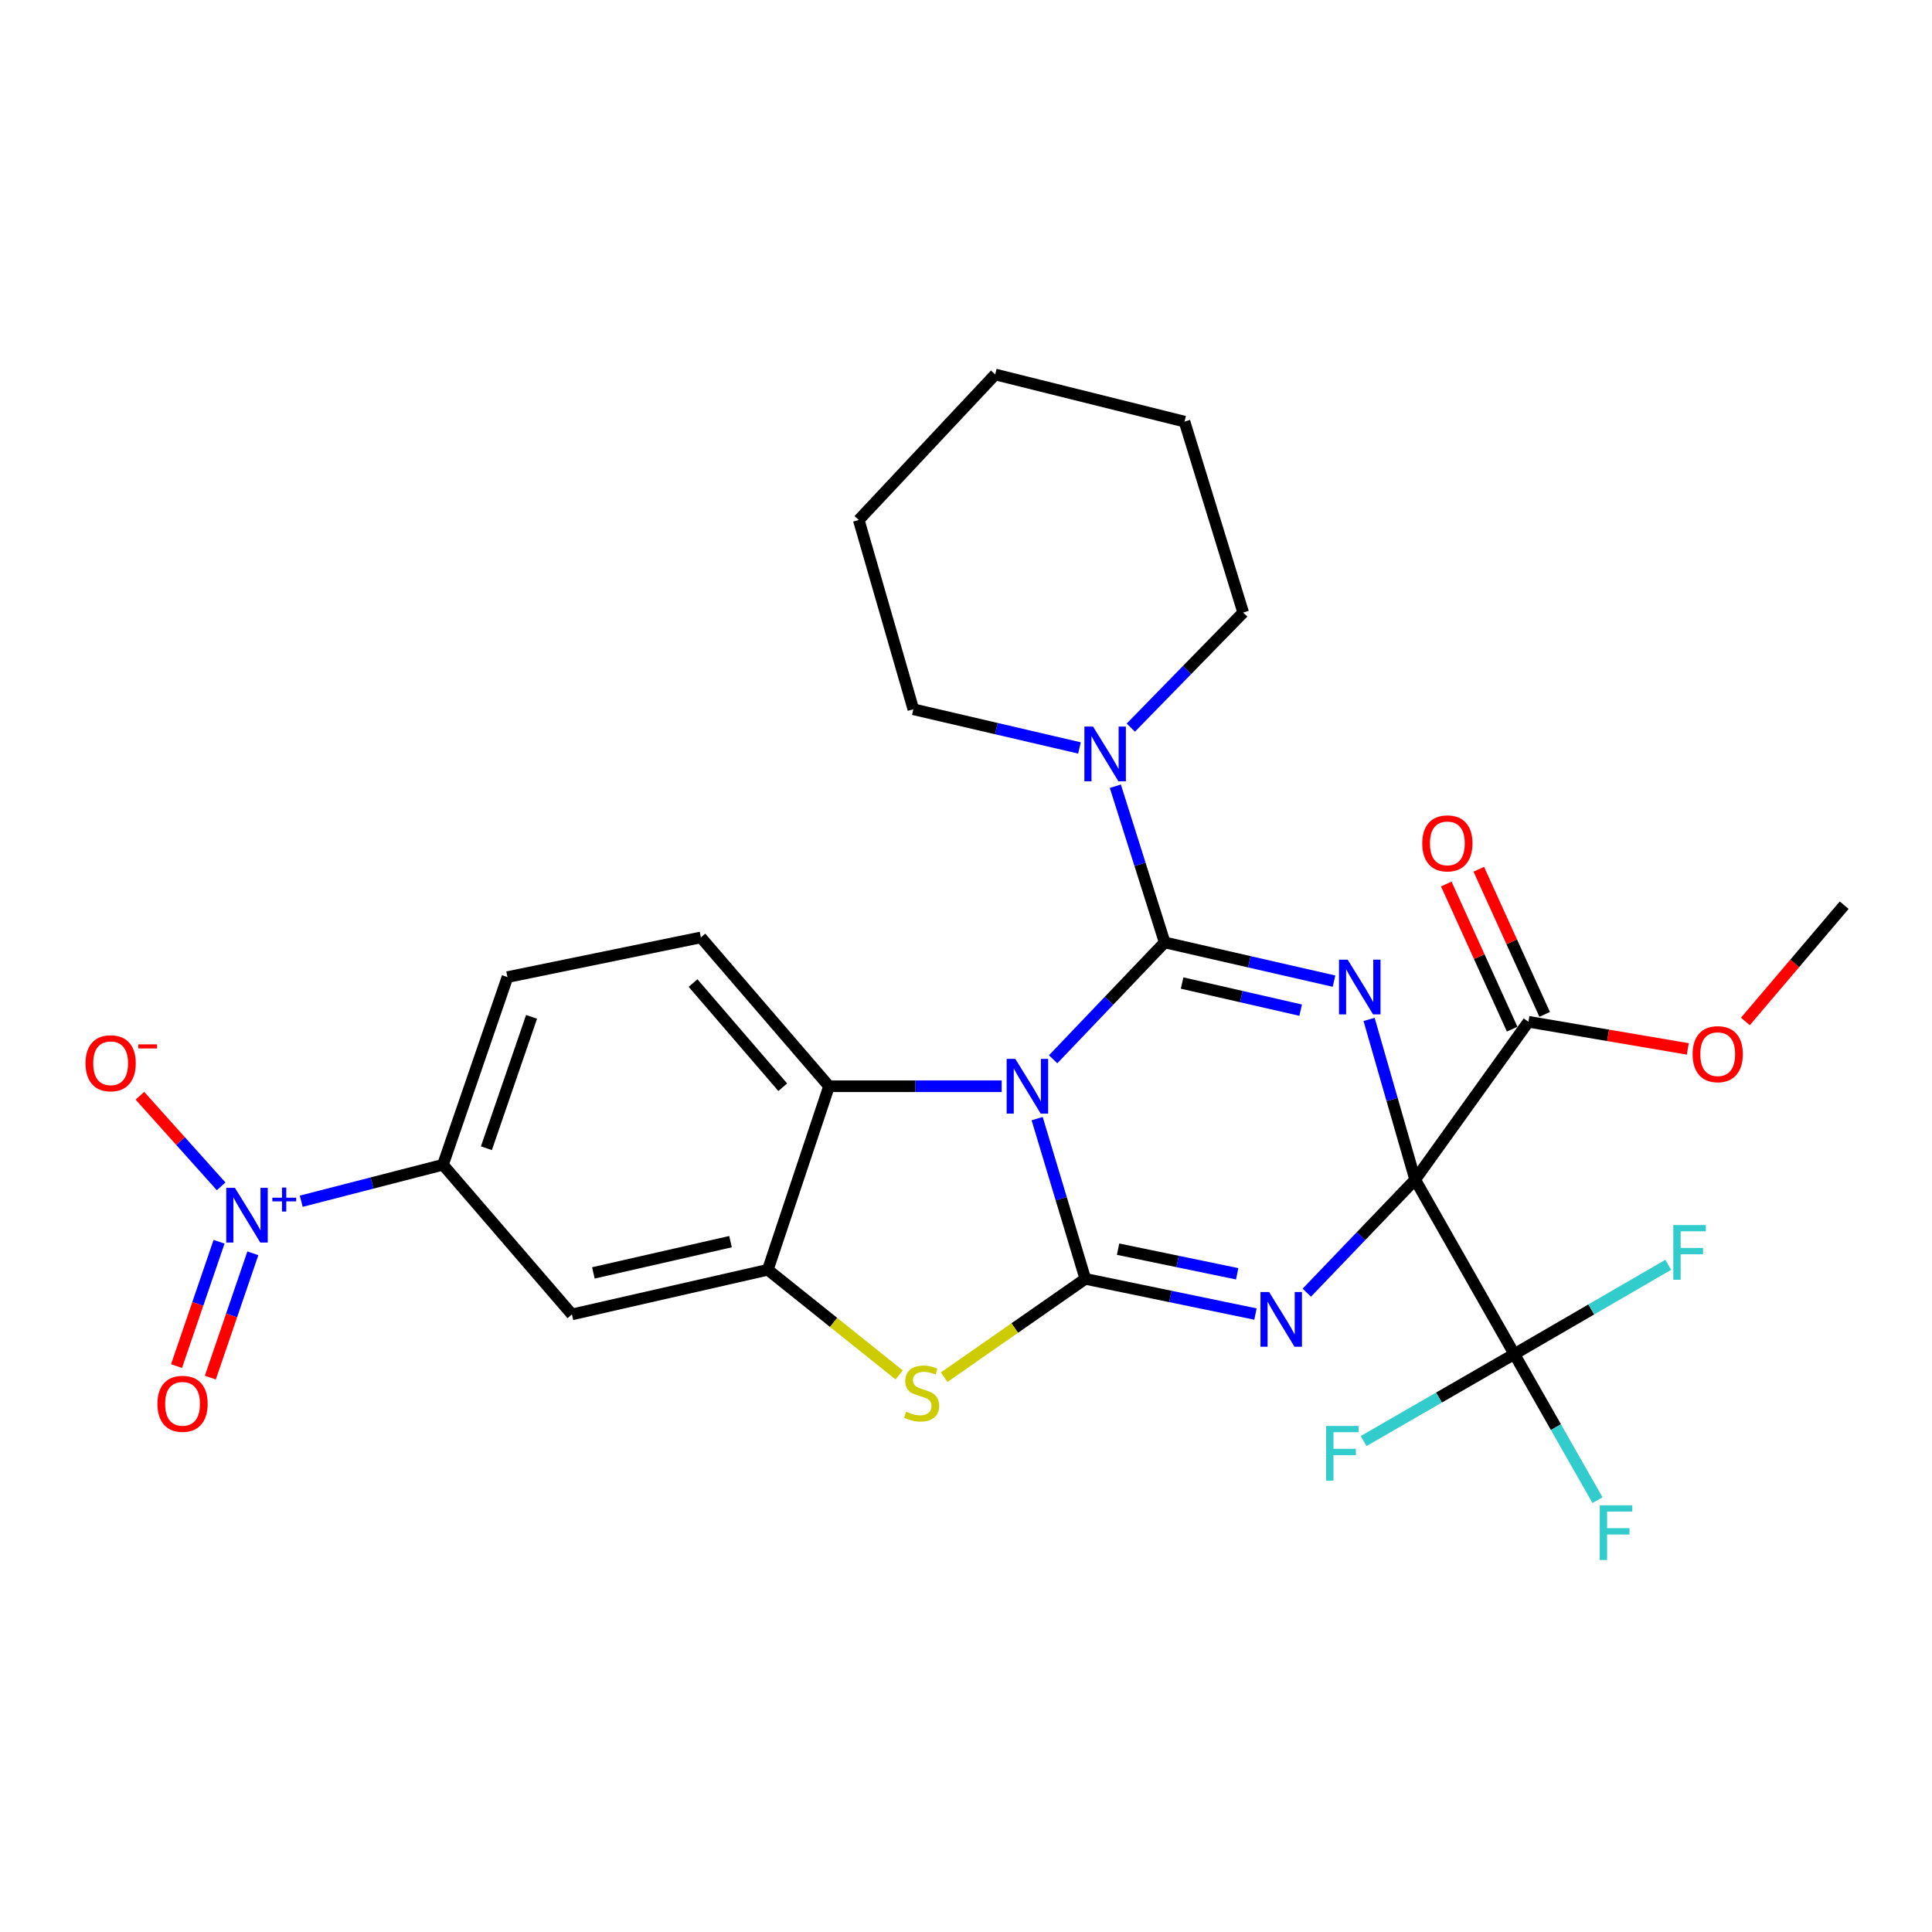 <?xml version='1.0' encoding='iso-8859-1'?>
<svg version='1.1' baseProfile='full'
              xmlns='http://www.w3.org/2000/svg'
                      xmlns:rdkit='http://www.rdkit.org/xml'
                      xmlns:xlink='http://www.w3.org/1999/xlink'
                  xml:space='preserve'
width='1000px' height='1000px' viewBox='0 0 1000 1000'>
<!-- END OF HEADER -->
<rect style='opacity:1.0;fill:#FFFFFF;stroke:none' width='1000' height='1000' x='0' y='0'> </rect>
<path class='bond-2' d='M 732.476,610.587 L 720.553,569.115' style='fill:none;fill-rule:evenodd;stroke:#000000;stroke-width:6px;stroke-linecap:butt;stroke-linejoin:miter;stroke-opacity:1' />
<path class='bond-2' d='M 720.553,569.115 L 708.63,527.643' style='fill:none;fill-rule:evenodd;stroke:#0000FF;stroke-width:6px;stroke-linecap:butt;stroke-linejoin:miter;stroke-opacity:1' />
<path class='bond-3' d='M 732.476,610.587 L 704.438,639.837' style='fill:none;fill-rule:evenodd;stroke:#000000;stroke-width:6px;stroke-linecap:butt;stroke-linejoin:miter;stroke-opacity:1' />
<path class='bond-3' d='M 704.438,639.837 L 676.4,669.088' style='fill:none;fill-rule:evenodd;stroke:#0000FF;stroke-width:6px;stroke-linecap:butt;stroke-linejoin:miter;stroke-opacity:1' />
<path class='bond-6' d='M 732.476,610.587 L 783.814,700.877' style='fill:none;fill-rule:evenodd;stroke:#000000;stroke-width:6px;stroke-linecap:butt;stroke-linejoin:miter;stroke-opacity:1' />
<path class='bond-11' d='M 732.476,610.587 L 791.105,528.872' style='fill:none;fill-rule:evenodd;stroke:#000000;stroke-width:6px;stroke-linecap:butt;stroke-linejoin:miter;stroke-opacity:1' />
<path class='bond-0' d='M 602.833,487.793 L 646.658,497.817' style='fill:none;fill-rule:evenodd;stroke:#000000;stroke-width:6px;stroke-linecap:butt;stroke-linejoin:miter;stroke-opacity:1' />
<path class='bond-0' d='M 646.658,497.817 L 690.484,507.841' style='fill:none;fill-rule:evenodd;stroke:#0000FF;stroke-width:6px;stroke-linecap:butt;stroke-linejoin:miter;stroke-opacity:1' />
<path class='bond-0' d='M 611.859,508.82 L 642.537,515.837' style='fill:none;fill-rule:evenodd;stroke:#000000;stroke-width:6px;stroke-linecap:butt;stroke-linejoin:miter;stroke-opacity:1' />
<path class='bond-0' d='M 642.537,515.837 L 673.214,522.854' style='fill:none;fill-rule:evenodd;stroke:#0000FF;stroke-width:6px;stroke-linecap:butt;stroke-linejoin:miter;stroke-opacity:1' />
<path class='bond-10' d='M 602.833,487.793 L 590.064,447.372' style='fill:none;fill-rule:evenodd;stroke:#000000;stroke-width:6px;stroke-linecap:butt;stroke-linejoin:miter;stroke-opacity:1' />
<path class='bond-10' d='M 590.064,447.372 L 577.295,406.95' style='fill:none;fill-rule:evenodd;stroke:#0000FF;stroke-width:6px;stroke-linecap:butt;stroke-linejoin:miter;stroke-opacity:1' />
<path class='bond-29' d='M 602.833,487.793 L 573.966,518.041' style='fill:none;fill-rule:evenodd;stroke:#000000;stroke-width:6px;stroke-linecap:butt;stroke-linejoin:miter;stroke-opacity:1' />
<path class='bond-29' d='M 573.966,518.041 L 545.1,548.288' style='fill:none;fill-rule:evenodd;stroke:#0000FF;stroke-width:6px;stroke-linecap:butt;stroke-linejoin:miter;stroke-opacity:1' />
<path class='bond-1' d='M 536.826,579 L 549.29,620.467' style='fill:none;fill-rule:evenodd;stroke:#0000FF;stroke-width:6px;stroke-linecap:butt;stroke-linejoin:miter;stroke-opacity:1' />
<path class='bond-1' d='M 549.29,620.467 L 561.754,661.935' style='fill:none;fill-rule:evenodd;stroke:#000000;stroke-width:6px;stroke-linecap:butt;stroke-linejoin:miter;stroke-opacity:1' />
<path class='bond-7' d='M 518.48,562.237 L 473.791,562.237' style='fill:none;fill-rule:evenodd;stroke:#0000FF;stroke-width:6px;stroke-linecap:butt;stroke-linejoin:miter;stroke-opacity:1' />
<path class='bond-7' d='M 473.791,562.237 L 429.102,562.237' style='fill:none;fill-rule:evenodd;stroke:#000000;stroke-width:6px;stroke-linecap:butt;stroke-linejoin:miter;stroke-opacity:1' />
<path class='bond-4' d='M 649.827,680.149 L 605.791,671.042' style='fill:none;fill-rule:evenodd;stroke:#0000FF;stroke-width:6px;stroke-linecap:butt;stroke-linejoin:miter;stroke-opacity:1' />
<path class='bond-4' d='M 605.791,671.042 L 561.754,661.935' style='fill:none;fill-rule:evenodd;stroke:#000000;stroke-width:6px;stroke-linecap:butt;stroke-linejoin:miter;stroke-opacity:1' />
<path class='bond-4' d='M 640.36,659.314 L 609.534,652.939' style='fill:none;fill-rule:evenodd;stroke:#0000FF;stroke-width:6px;stroke-linecap:butt;stroke-linejoin:miter;stroke-opacity:1' />
<path class='bond-4' d='M 609.534,652.939 L 578.709,646.565' style='fill:none;fill-rule:evenodd;stroke:#000000;stroke-width:6px;stroke-linecap:butt;stroke-linejoin:miter;stroke-opacity:1' />
<path class='bond-5' d='M 561.754,661.935 L 525.223,687.387' style='fill:none;fill-rule:evenodd;stroke:#000000;stroke-width:6px;stroke-linecap:butt;stroke-linejoin:miter;stroke-opacity:1' />
<path class='bond-5' d='M 525.223,687.387 L 488.692,712.839' style='fill:none;fill-rule:evenodd;stroke:#CCCC00;stroke-width:6px;stroke-linecap:butt;stroke-linejoin:miter;stroke-opacity:1' />
<path class='bond-9' d='M 465.401,711.653 L 431.416,684.442' style='fill:none;fill-rule:evenodd;stroke:#CCCC00;stroke-width:6px;stroke-linecap:butt;stroke-linejoin:miter;stroke-opacity:1' />
<path class='bond-9' d='M 431.416,684.442 L 397.43,657.231' style='fill:none;fill-rule:evenodd;stroke:#000000;stroke-width:6px;stroke-linecap:butt;stroke-linejoin:miter;stroke-opacity:1' />
<path class='bond-19' d='M 783.814,700.877 L 805.341,738.681' style='fill:none;fill-rule:evenodd;stroke:#000000;stroke-width:6px;stroke-linecap:butt;stroke-linejoin:miter;stroke-opacity:1' />
<path class='bond-19' d='M 805.341,738.681 L 826.868,776.484' style='fill:none;fill-rule:evenodd;stroke:#33CCCC;stroke-width:6px;stroke-linecap:butt;stroke-linejoin:miter;stroke-opacity:1' />
<path class='bond-20' d='M 783.814,700.877 L 823.648,677.764' style='fill:none;fill-rule:evenodd;stroke:#000000;stroke-width:6px;stroke-linecap:butt;stroke-linejoin:miter;stroke-opacity:1' />
<path class='bond-20' d='M 823.648,677.764 L 863.483,654.652' style='fill:none;fill-rule:evenodd;stroke:#33CCCC;stroke-width:6px;stroke-linecap:butt;stroke-linejoin:miter;stroke-opacity:1' />
<path class='bond-21' d='M 783.814,700.877 L 744.81,723.381' style='fill:none;fill-rule:evenodd;stroke:#000000;stroke-width:6px;stroke-linecap:butt;stroke-linejoin:miter;stroke-opacity:1' />
<path class='bond-21' d='M 744.81,723.381 L 705.806,745.885' style='fill:none;fill-rule:evenodd;stroke:#33CCCC;stroke-width:6px;stroke-linecap:butt;stroke-linejoin:miter;stroke-opacity:1' />
<path class='bond-14' d='M 429.102,562.237 L 362.781,485.205' style='fill:none;fill-rule:evenodd;stroke:#000000;stroke-width:6px;stroke-linecap:butt;stroke-linejoin:miter;stroke-opacity:1' />
<path class='bond-14' d='M 405.145,562.743 L 358.72,508.821' style='fill:none;fill-rule:evenodd;stroke:#000000;stroke-width:6px;stroke-linecap:butt;stroke-linejoin:miter;stroke-opacity:1' />
<path class='bond-30' d='M 429.102,562.237 L 397.43,657.231' style='fill:none;fill-rule:evenodd;stroke:#000000;stroke-width:6px;stroke-linecap:butt;stroke-linejoin:miter;stroke-opacity:1' />
<path class='bond-8' d='M 155.917,621.756 L 192.596,612.315' style='fill:none;fill-rule:evenodd;stroke:#0000FF;stroke-width:6px;stroke-linecap:butt;stroke-linejoin:miter;stroke-opacity:1' />
<path class='bond-8' d='M 192.596,612.315 L 229.276,602.874' style='fill:none;fill-rule:evenodd;stroke:#000000;stroke-width:6px;stroke-linecap:butt;stroke-linejoin:miter;stroke-opacity:1' />
<path class='bond-15' d='M 114.47,614.054 L 93.442,590.602' style='fill:none;fill-rule:evenodd;stroke:#0000FF;stroke-width:6px;stroke-linecap:butt;stroke-linejoin:miter;stroke-opacity:1' />
<path class='bond-15' d='M 93.442,590.602 L 72.413,567.15' style='fill:none;fill-rule:evenodd;stroke:#FF0000;stroke-width:6px;stroke-linecap:butt;stroke-linejoin:miter;stroke-opacity:1' />
<path class='bond-16' d='M 113.384,642.726 L 102.377,674.905' style='fill:none;fill-rule:evenodd;stroke:#0000FF;stroke-width:6px;stroke-linecap:butt;stroke-linejoin:miter;stroke-opacity:1' />
<path class='bond-16' d='M 102.377,674.905 L 91.371,707.084' style='fill:none;fill-rule:evenodd;stroke:#FF0000;stroke-width:6px;stroke-linecap:butt;stroke-linejoin:miter;stroke-opacity:1' />
<path class='bond-16' d='M 130.874,648.708 L 119.868,680.887' style='fill:none;fill-rule:evenodd;stroke:#0000FF;stroke-width:6px;stroke-linecap:butt;stroke-linejoin:miter;stroke-opacity:1' />
<path class='bond-16' d='M 119.868,680.887 L 108.861,713.066' style='fill:none;fill-rule:evenodd;stroke:#FF0000;stroke-width:6px;stroke-linecap:butt;stroke-linejoin:miter;stroke-opacity:1' />
<path class='bond-12' d='M 397.43,657.231 L 296.028,680.338' style='fill:none;fill-rule:evenodd;stroke:#000000;stroke-width:6px;stroke-linecap:butt;stroke-linejoin:miter;stroke-opacity:1' />
<path class='bond-12' d='M 378.113,642.674 L 307.132,658.849' style='fill:none;fill-rule:evenodd;stroke:#000000;stroke-width:6px;stroke-linecap:butt;stroke-linejoin:miter;stroke-opacity:1' />
<path class='bond-23' d='M 585.31,376.614 L 614.39,346.832' style='fill:none;fill-rule:evenodd;stroke:#0000FF;stroke-width:6px;stroke-linecap:butt;stroke-linejoin:miter;stroke-opacity:1' />
<path class='bond-23' d='M 614.39,346.832 L 643.469,317.051' style='fill:none;fill-rule:evenodd;stroke:#000000;stroke-width:6px;stroke-linecap:butt;stroke-linejoin:miter;stroke-opacity:1' />
<path class='bond-24' d='M 558.725,387.138 L 515.737,377.126' style='fill:none;fill-rule:evenodd;stroke:#0000FF;stroke-width:6px;stroke-linecap:butt;stroke-linejoin:miter;stroke-opacity:1' />
<path class='bond-24' d='M 515.737,377.126 L 472.748,367.115' style='fill:none;fill-rule:evenodd;stroke:#000000;stroke-width:6px;stroke-linecap:butt;stroke-linejoin:miter;stroke-opacity:1' />
<path class='bond-18' d='M 799.521,525.052 L 782.471,487.487' style='fill:none;fill-rule:evenodd;stroke:#000000;stroke-width:6px;stroke-linecap:butt;stroke-linejoin:miter;stroke-opacity:1' />
<path class='bond-18' d='M 782.471,487.487 L 765.421,449.923' style='fill:none;fill-rule:evenodd;stroke:#FF0000;stroke-width:6px;stroke-linecap:butt;stroke-linejoin:miter;stroke-opacity:1' />
<path class='bond-18' d='M 782.689,532.692 L 765.639,495.127' style='fill:none;fill-rule:evenodd;stroke:#000000;stroke-width:6px;stroke-linecap:butt;stroke-linejoin:miter;stroke-opacity:1' />
<path class='bond-18' d='M 765.639,495.127 L 748.589,457.563' style='fill:none;fill-rule:evenodd;stroke:#FF0000;stroke-width:6px;stroke-linecap:butt;stroke-linejoin:miter;stroke-opacity:1' />
<path class='bond-22' d='M 791.105,528.872 L 832.354,535.893' style='fill:none;fill-rule:evenodd;stroke:#000000;stroke-width:6px;stroke-linecap:butt;stroke-linejoin:miter;stroke-opacity:1' />
<path class='bond-22' d='M 832.354,535.893 L 873.602,542.914' style='fill:none;fill-rule:evenodd;stroke:#FF0000;stroke-width:6px;stroke-linecap:butt;stroke-linejoin:miter;stroke-opacity:1' />
<path class='bond-13' d='M 296.028,680.338 L 229.276,602.874' style='fill:none;fill-rule:evenodd;stroke:#000000;stroke-width:6px;stroke-linecap:butt;stroke-linejoin:miter;stroke-opacity:1' />
<path class='bond-31' d='M 229.276,602.874 L 262.663,505.744' style='fill:none;fill-rule:evenodd;stroke:#000000;stroke-width:6px;stroke-linecap:butt;stroke-linejoin:miter;stroke-opacity:1' />
<path class='bond-31' d='M 251.765,594.314 L 275.136,526.323' style='fill:none;fill-rule:evenodd;stroke:#000000;stroke-width:6px;stroke-linecap:butt;stroke-linejoin:miter;stroke-opacity:1' />
<path class='bond-17' d='M 362.781,485.205 L 262.663,505.744' style='fill:none;fill-rule:evenodd;stroke:#000000;stroke-width:6px;stroke-linecap:butt;stroke-linejoin:miter;stroke-opacity:1' />
<path class='bond-25' d='M 903.405,528.702 L 928.975,498.615' style='fill:none;fill-rule:evenodd;stroke:#FF0000;stroke-width:6px;stroke-linecap:butt;stroke-linejoin:miter;stroke-opacity:1' />
<path class='bond-25' d='M 928.975,498.615 L 954.545,468.527' style='fill:none;fill-rule:evenodd;stroke:#000000;stroke-width:6px;stroke-linecap:butt;stroke-linejoin:miter;stroke-opacity:1' />
<path class='bond-26' d='M 643.469,317.051 L 613.102,218.227' style='fill:none;fill-rule:evenodd;stroke:#000000;stroke-width:6px;stroke-linecap:butt;stroke-linejoin:miter;stroke-opacity:1' />
<path class='bond-27' d='M 472.748,367.115 L 444.496,269.143' style='fill:none;fill-rule:evenodd;stroke:#000000;stroke-width:6px;stroke-linecap:butt;stroke-linejoin:miter;stroke-opacity:1' />
<path class='bond-32' d='M 613.102,218.227 L 515.11,193.826' style='fill:none;fill-rule:evenodd;stroke:#000000;stroke-width:6px;stroke-linecap:butt;stroke-linejoin:miter;stroke-opacity:1' />
<path class='bond-28' d='M 444.496,269.143 L 515.11,193.826' style='fill:none;fill-rule:evenodd;stroke:#000000;stroke-width:6px;stroke-linecap:butt;stroke-linejoin:miter;stroke-opacity:1' />
<path  class='atom-2' d='M 525.527 548.077
L 534.807 563.077
Q 535.727 564.557, 537.207 567.237
Q 538.687 569.917, 538.767 570.077
L 538.767 548.077
L 542.527 548.077
L 542.527 576.397
L 538.647 576.397
L 528.687 559.997
Q 527.527 558.077, 526.287 555.877
Q 525.087 553.677, 524.727 552.997
L 524.727 576.397
L 521.047 576.397
L 521.047 548.077
L 525.527 548.077
' fill='#0000FF'/>
<path  class='atom-3' d='M 697.553 496.73
L 706.833 511.73
Q 707.753 513.21, 709.233 515.89
Q 710.713 518.57, 710.793 518.73
L 710.793 496.73
L 714.553 496.73
L 714.553 525.05
L 710.673 525.05
L 700.713 508.65
Q 699.553 506.73, 698.313 504.53
Q 697.113 502.33, 696.753 501.65
L 696.753 525.05
L 693.073 525.05
L 693.073 496.73
L 697.553 496.73
' fill='#0000FF'/>
<path  class='atom-4' d='M 656.896 668.745
L 666.176 683.745
Q 667.096 685.225, 668.576 687.905
Q 670.056 690.585, 670.136 690.745
L 670.136 668.745
L 673.896 668.745
L 673.896 697.065
L 670.016 697.065
L 660.056 680.665
Q 658.896 678.745, 657.656 676.545
Q 656.456 674.345, 656.096 673.665
L 656.096 697.065
L 652.416 697.065
L 652.416 668.745
L 656.896 668.745
' fill='#0000FF'/>
<path  class='atom-6' d='M 469.03 730.684
Q 469.35 730.804, 470.67 731.364
Q 471.99 731.924, 473.43 732.284
Q 474.91 732.604, 476.35 732.604
Q 479.03 732.604, 480.59 731.324
Q 482.15 730.004, 482.15 727.724
Q 482.15 726.164, 481.35 725.204
Q 480.59 724.244, 479.39 723.724
Q 478.19 723.204, 476.19 722.604
Q 473.67 721.844, 472.15 721.124
Q 470.67 720.404, 469.59 718.884
Q 468.55 717.364, 468.55 714.804
Q 468.55 711.244, 470.95 709.044
Q 473.39 706.844, 478.19 706.844
Q 481.47 706.844, 485.19 708.404
L 484.27 711.484
Q 480.87 710.084, 478.31 710.084
Q 475.55 710.084, 474.03 711.244
Q 472.51 712.364, 472.55 714.324
Q 472.55 715.844, 473.31 716.764
Q 474.11 717.684, 475.23 718.204
Q 476.39 718.724, 478.31 719.324
Q 480.87 720.124, 482.39 720.924
Q 483.91 721.724, 484.99 723.364
Q 486.11 724.964, 486.11 727.724
Q 486.11 731.644, 483.47 733.764
Q 480.87 735.844, 476.51 735.844
Q 473.99 735.844, 472.07 735.284
Q 470.19 734.764, 467.95 733.844
L 469.03 730.684
' fill='#CCCC00'/>
<path  class='atom-9' d='M 121.594 614.82
L 130.874 629.82
Q 131.794 631.3, 133.274 633.98
Q 134.754 636.66, 134.834 636.82
L 134.834 614.82
L 138.594 614.82
L 138.594 643.14
L 134.714 643.14
L 124.754 626.74
Q 123.594 624.82, 122.354 622.62
Q 121.154 620.42, 120.794 619.74
L 120.794 643.14
L 117.114 643.14
L 117.114 614.82
L 121.594 614.82
' fill='#0000FF'/>
<path  class='atom-9' d='M 140.97 619.924
L 145.959 619.924
L 145.959 614.671
L 148.177 614.671
L 148.177 619.924
L 153.298 619.924
L 153.298 621.825
L 148.177 621.825
L 148.177 627.105
L 145.959 627.105
L 145.959 621.825
L 140.97 621.825
L 140.97 619.924
' fill='#0000FF'/>
<path  class='atom-11' d='M 565.753 376.072
L 575.033 391.072
Q 575.953 392.552, 577.433 395.232
Q 578.913 397.912, 578.993 398.072
L 578.993 376.072
L 582.753 376.072
L 582.753 404.392
L 578.873 404.392
L 568.913 387.992
Q 567.753 386.072, 566.513 383.872
Q 565.313 381.672, 564.953 380.992
L 564.953 404.392
L 561.273 404.392
L 561.273 376.072
L 565.753 376.072
' fill='#0000FF'/>
<path  class='atom-16' d='M 44.271 550.343
Q 44.271 543.543, 47.631 539.743
Q 50.991 535.943, 57.271 535.943
Q 63.551 535.943, 66.911 539.743
Q 70.271 543.543, 70.271 550.343
Q 70.271 557.223, 66.871 561.143
Q 63.471 565.023, 57.271 565.023
Q 51.031 565.023, 47.631 561.143
Q 44.271 557.263, 44.271 550.343
M 57.271 561.823
Q 61.591 561.823, 63.911 558.943
Q 66.271 556.023, 66.271 550.343
Q 66.271 544.783, 63.911 541.983
Q 61.591 539.143, 57.271 539.143
Q 52.951 539.143, 50.591 541.943
Q 48.271 544.743, 48.271 550.343
Q 48.271 556.063, 50.591 558.943
Q 52.951 561.823, 57.271 561.823
' fill='#FF0000'/>
<path  class='atom-16' d='M 71.591 540.566
L 81.28 540.566
L 81.28 542.678
L 71.591 542.678
L 71.591 540.566
' fill='#FF0000'/>
<path  class='atom-17' d='M 81.488 726.61
Q 81.488 719.81, 84.848 716.01
Q 88.208 712.21, 94.488 712.21
Q 100.768 712.21, 104.128 716.01
Q 107.488 719.81, 107.488 726.61
Q 107.488 733.49, 104.088 737.41
Q 100.688 741.29, 94.488 741.29
Q 88.248 741.29, 84.848 737.41
Q 81.488 733.53, 81.488 726.61
M 94.488 738.09
Q 98.808 738.09, 101.128 735.21
Q 103.488 732.29, 103.488 726.61
Q 103.488 721.05, 101.128 718.25
Q 98.808 715.41, 94.488 715.41
Q 90.168 715.41, 87.808 718.21
Q 85.488 721.01, 85.488 726.61
Q 85.488 732.33, 87.808 735.21
Q 90.168 738.09, 94.488 738.09
' fill='#FF0000'/>
<path  class='atom-19' d='M 736.154 436.525
Q 736.154 429.725, 739.514 425.925
Q 742.874 422.125, 749.154 422.125
Q 755.434 422.125, 758.794 425.925
Q 762.154 429.725, 762.154 436.525
Q 762.154 443.405, 758.754 447.325
Q 755.354 451.205, 749.154 451.205
Q 742.914 451.205, 739.514 447.325
Q 736.154 443.445, 736.154 436.525
M 749.154 448.005
Q 753.474 448.005, 755.794 445.125
Q 758.154 442.205, 758.154 436.525
Q 758.154 430.965, 755.794 428.165
Q 753.474 425.325, 749.154 425.325
Q 744.834 425.325, 742.474 428.125
Q 740.154 430.925, 740.154 436.525
Q 740.154 442.245, 742.474 445.125
Q 744.834 448.005, 749.154 448.005
' fill='#FF0000'/>
<path  class='atom-20' d='M 828.025 779.143
L 844.865 779.143
L 844.865 782.383
L 831.825 782.383
L 831.825 790.983
L 843.425 790.983
L 843.425 794.263
L 831.825 794.263
L 831.825 807.463
L 828.025 807.463
L 828.025 779.143
' fill='#33CCCC'/>
<path  class='atom-21' d='M 866.105 634.085
L 882.945 634.085
L 882.945 637.325
L 869.905 637.325
L 869.905 645.925
L 881.505 645.925
L 881.505 649.205
L 869.905 649.205
L 869.905 662.405
L 866.105 662.405
L 866.105 634.085
' fill='#33CCCC'/>
<path  class='atom-22' d='M 686.397 738.065
L 703.237 738.065
L 703.237 741.305
L 690.197 741.305
L 690.197 749.905
L 701.797 749.905
L 701.797 753.185
L 690.197 753.185
L 690.197 766.385
L 686.397 766.385
L 686.397 738.065
' fill='#33CCCC'/>
<path  class='atom-23' d='M 876.087 545.629
Q 876.087 538.829, 879.447 535.029
Q 882.807 531.229, 889.087 531.229
Q 895.367 531.229, 898.727 535.029
Q 902.087 538.829, 902.087 545.629
Q 902.087 552.509, 898.687 556.429
Q 895.287 560.309, 889.087 560.309
Q 882.847 560.309, 879.447 556.429
Q 876.087 552.549, 876.087 545.629
M 889.087 557.109
Q 893.407 557.109, 895.727 554.229
Q 898.087 551.309, 898.087 545.629
Q 898.087 540.069, 895.727 537.269
Q 893.407 534.429, 889.087 534.429
Q 884.767 534.429, 882.407 537.229
Q 880.087 540.029, 880.087 545.629
Q 880.087 551.349, 882.407 554.229
Q 884.767 557.109, 889.087 557.109
' fill='#FF0000'/>
</svg>

